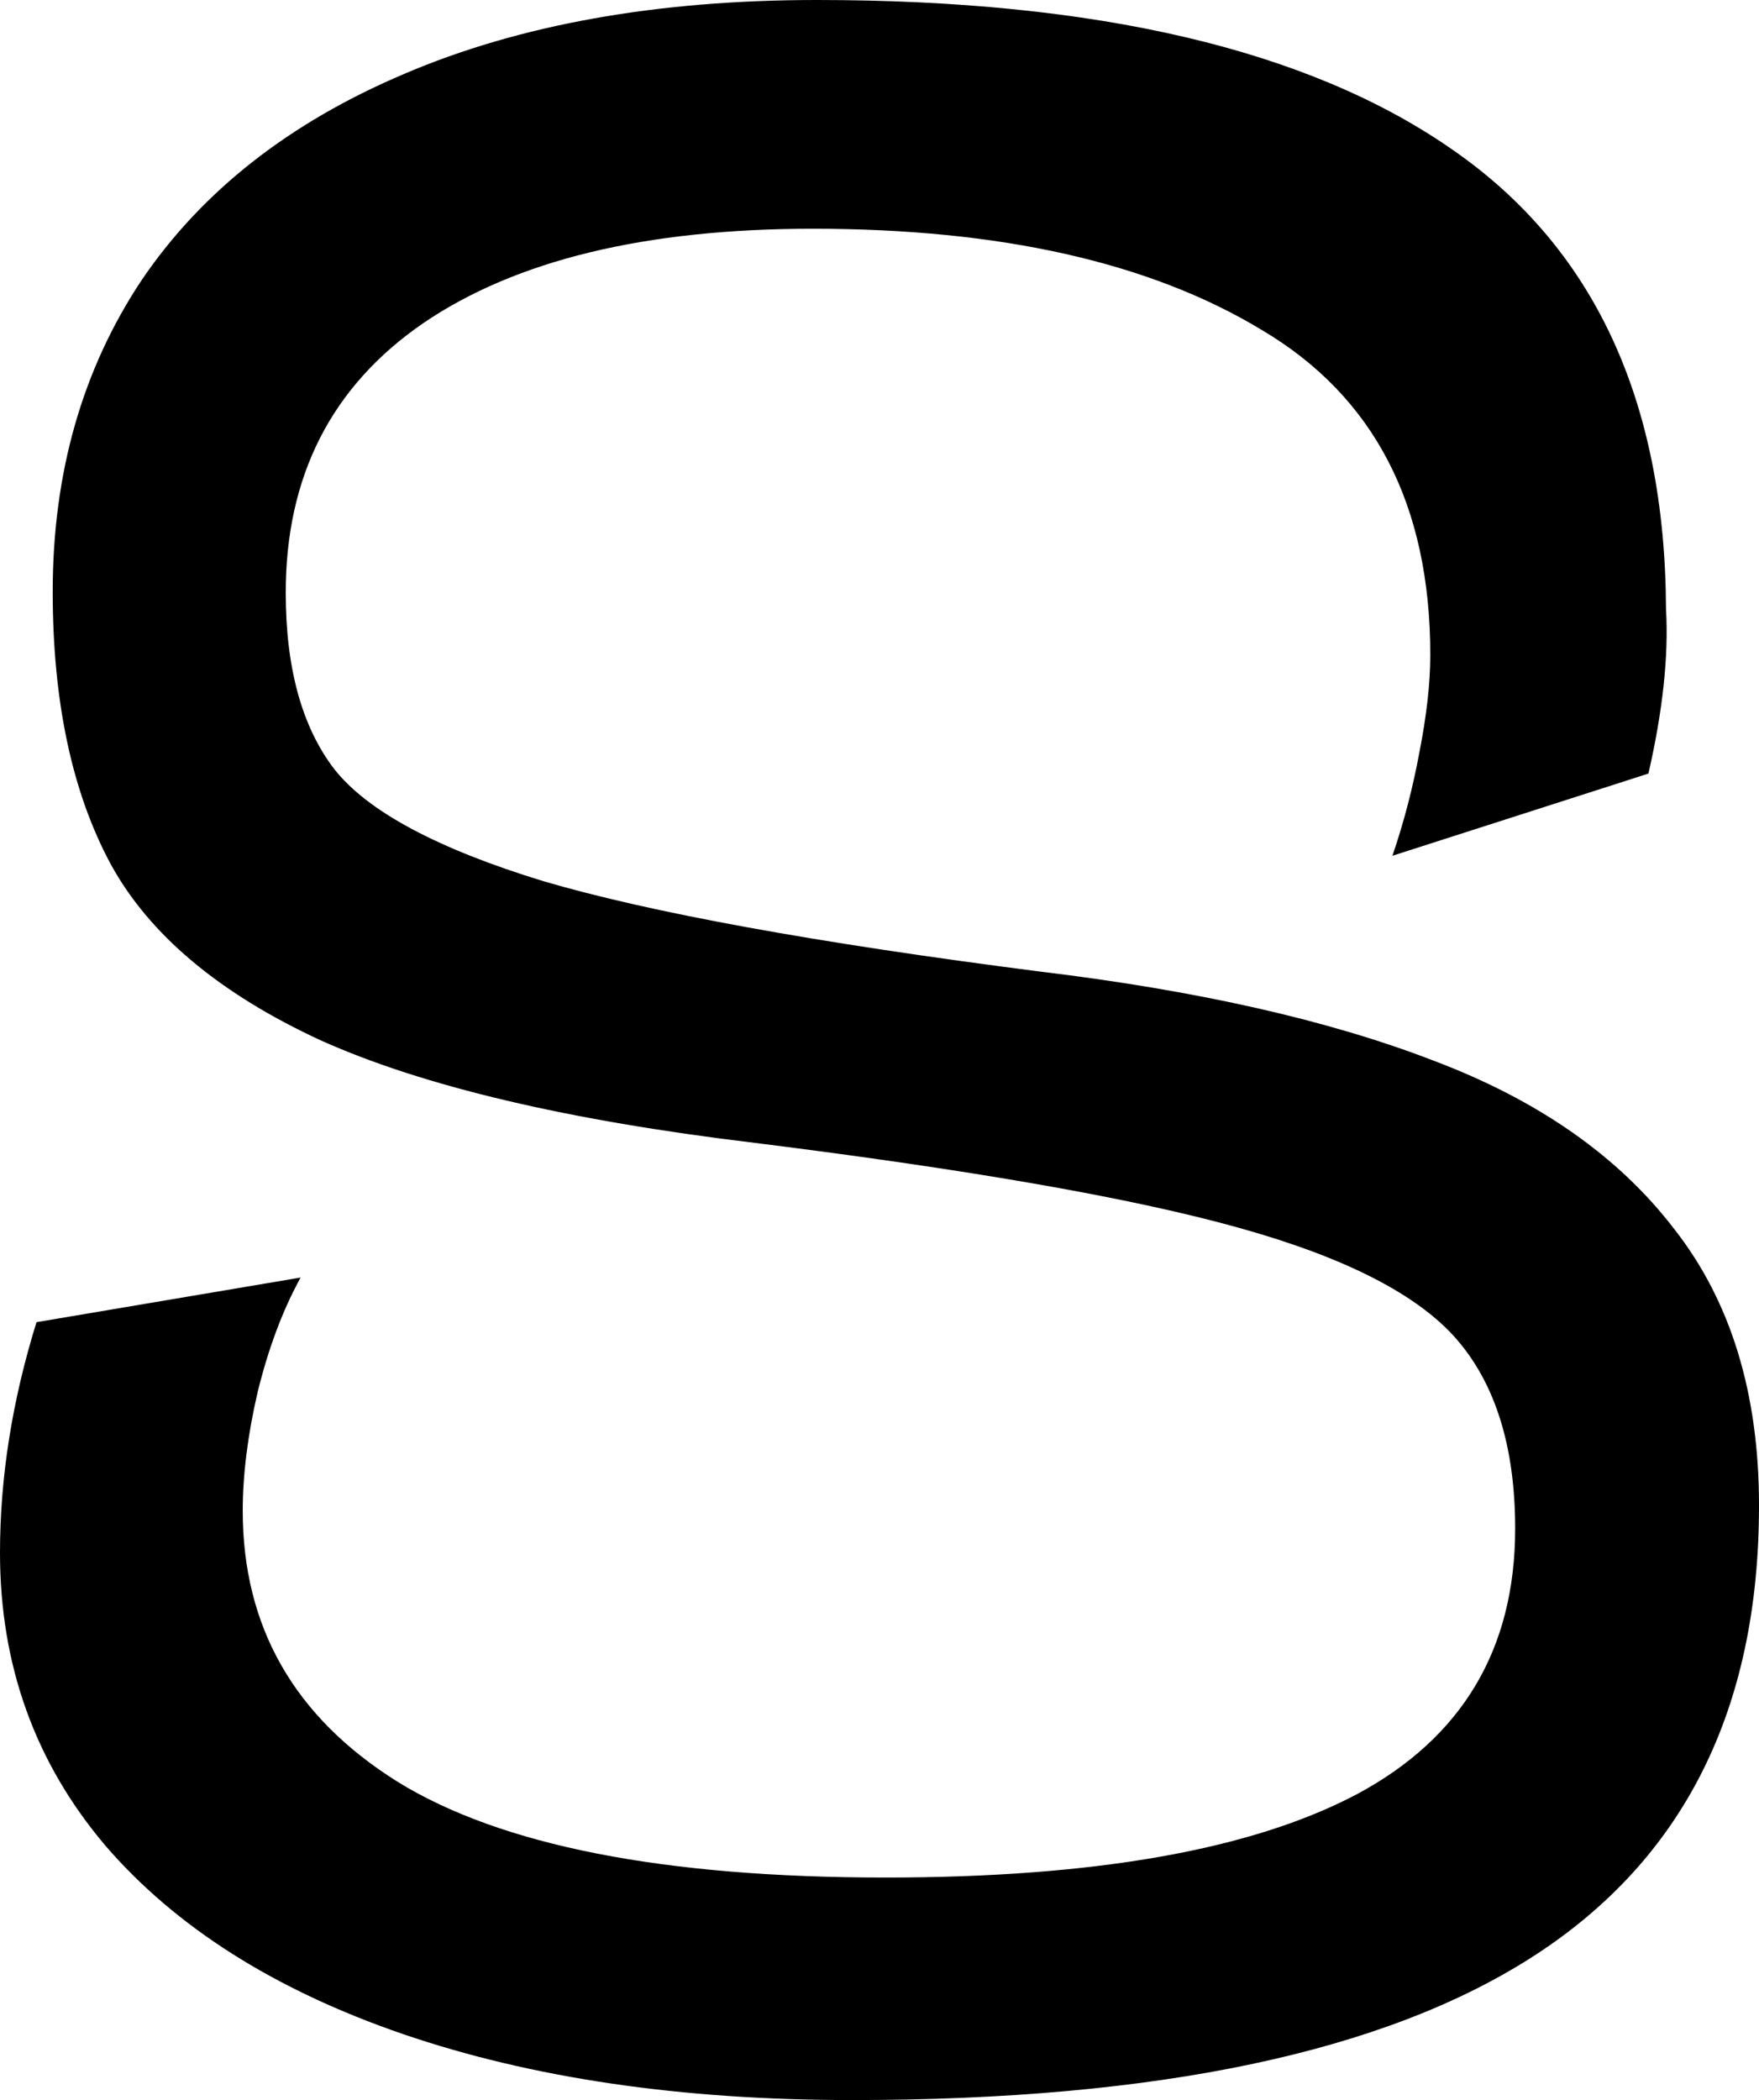 <?xml version="1.0" encoding="UTF-8"?>
<svg id="_レイヤー_4" data-name="レイヤー 4" xmlns="http://www.w3.org/2000/svg" viewBox="0 0 65.07 77.68">
  <defs>
    <style>
      .cls-1 {
        stroke-width: 0px;
      }
    </style>
  </defs>
  <path class="cls-1" d="M65.07,55.69c0,7.51-2.77,13.06-8.33,16.65-5.51,3.56-13.92,5.33-25.22,5.33-6.32,0-11.85-.81-16.61-2.44-4.75-1.63-8.42-3.96-11.02-6.98-2.59-3.06-3.89-6.66-3.89-10.82,0-2.79.45-5.63,1.35-8.53l9.77-1.65c-.66,1.2-1.19,2.61-1.59,4.24-.37,1.6-.55,3.06-.55,4.39,0,4.29,1.91,7.63,5.73,10.02,3.83,2.36,9.84,3.54,18.05,3.54,7.75,0,13.56-1.03,17.45-3.09,3.89-2.09,5.84-5.37,5.84-9.82,0-2.99-.72-5.32-2.15-6.98-1.43-1.66-4.12-3.04-8.07-4.14-3.93-1.1-9.89-2.14-17.9-3.14-6.92-.83-12.27-2.09-16.06-3.79-3.75-1.73-6.35-3.91-7.78-6.53-1.43-2.66-2.14-6.02-2.14-10.07,0-4.39,1.1-8.23,3.29-11.52,2.23-3.29,5.47-5.83,9.72-7.63C19.22.91,24.3,0,30.22,0c10.34,0,18.15,1.83,23.43,5.48,5.29,3.62,7.95,9.31,7.98,17.05.1,1.73-.12,3.76-.65,6.08l-9.47,3.04c.43-1.26.76-2.54,1-3.84.26-1.33.4-2.53.4-3.59,0-5.55-2.08-9.56-6.24-12.02-4.12-2.49-9.65-3.74-16.6-3.74-6.18,0-10.99,1.16-14.41,3.49-3.39,2.33-5.09,5.65-5.09,9.97,0,2.79.6,4.97,1.8,6.53,1.23,1.56,3.81,2.94,7.73,4.14,3.95,1.16,10.07,2.28,18.35,3.34,5.81.7,10.67,1.79,14.56,3.29,3.88,1.46,6.86,3.54,8.92,6.23,2.09,2.66,3.14,6.07,3.14,10.22Z"/>
</svg>